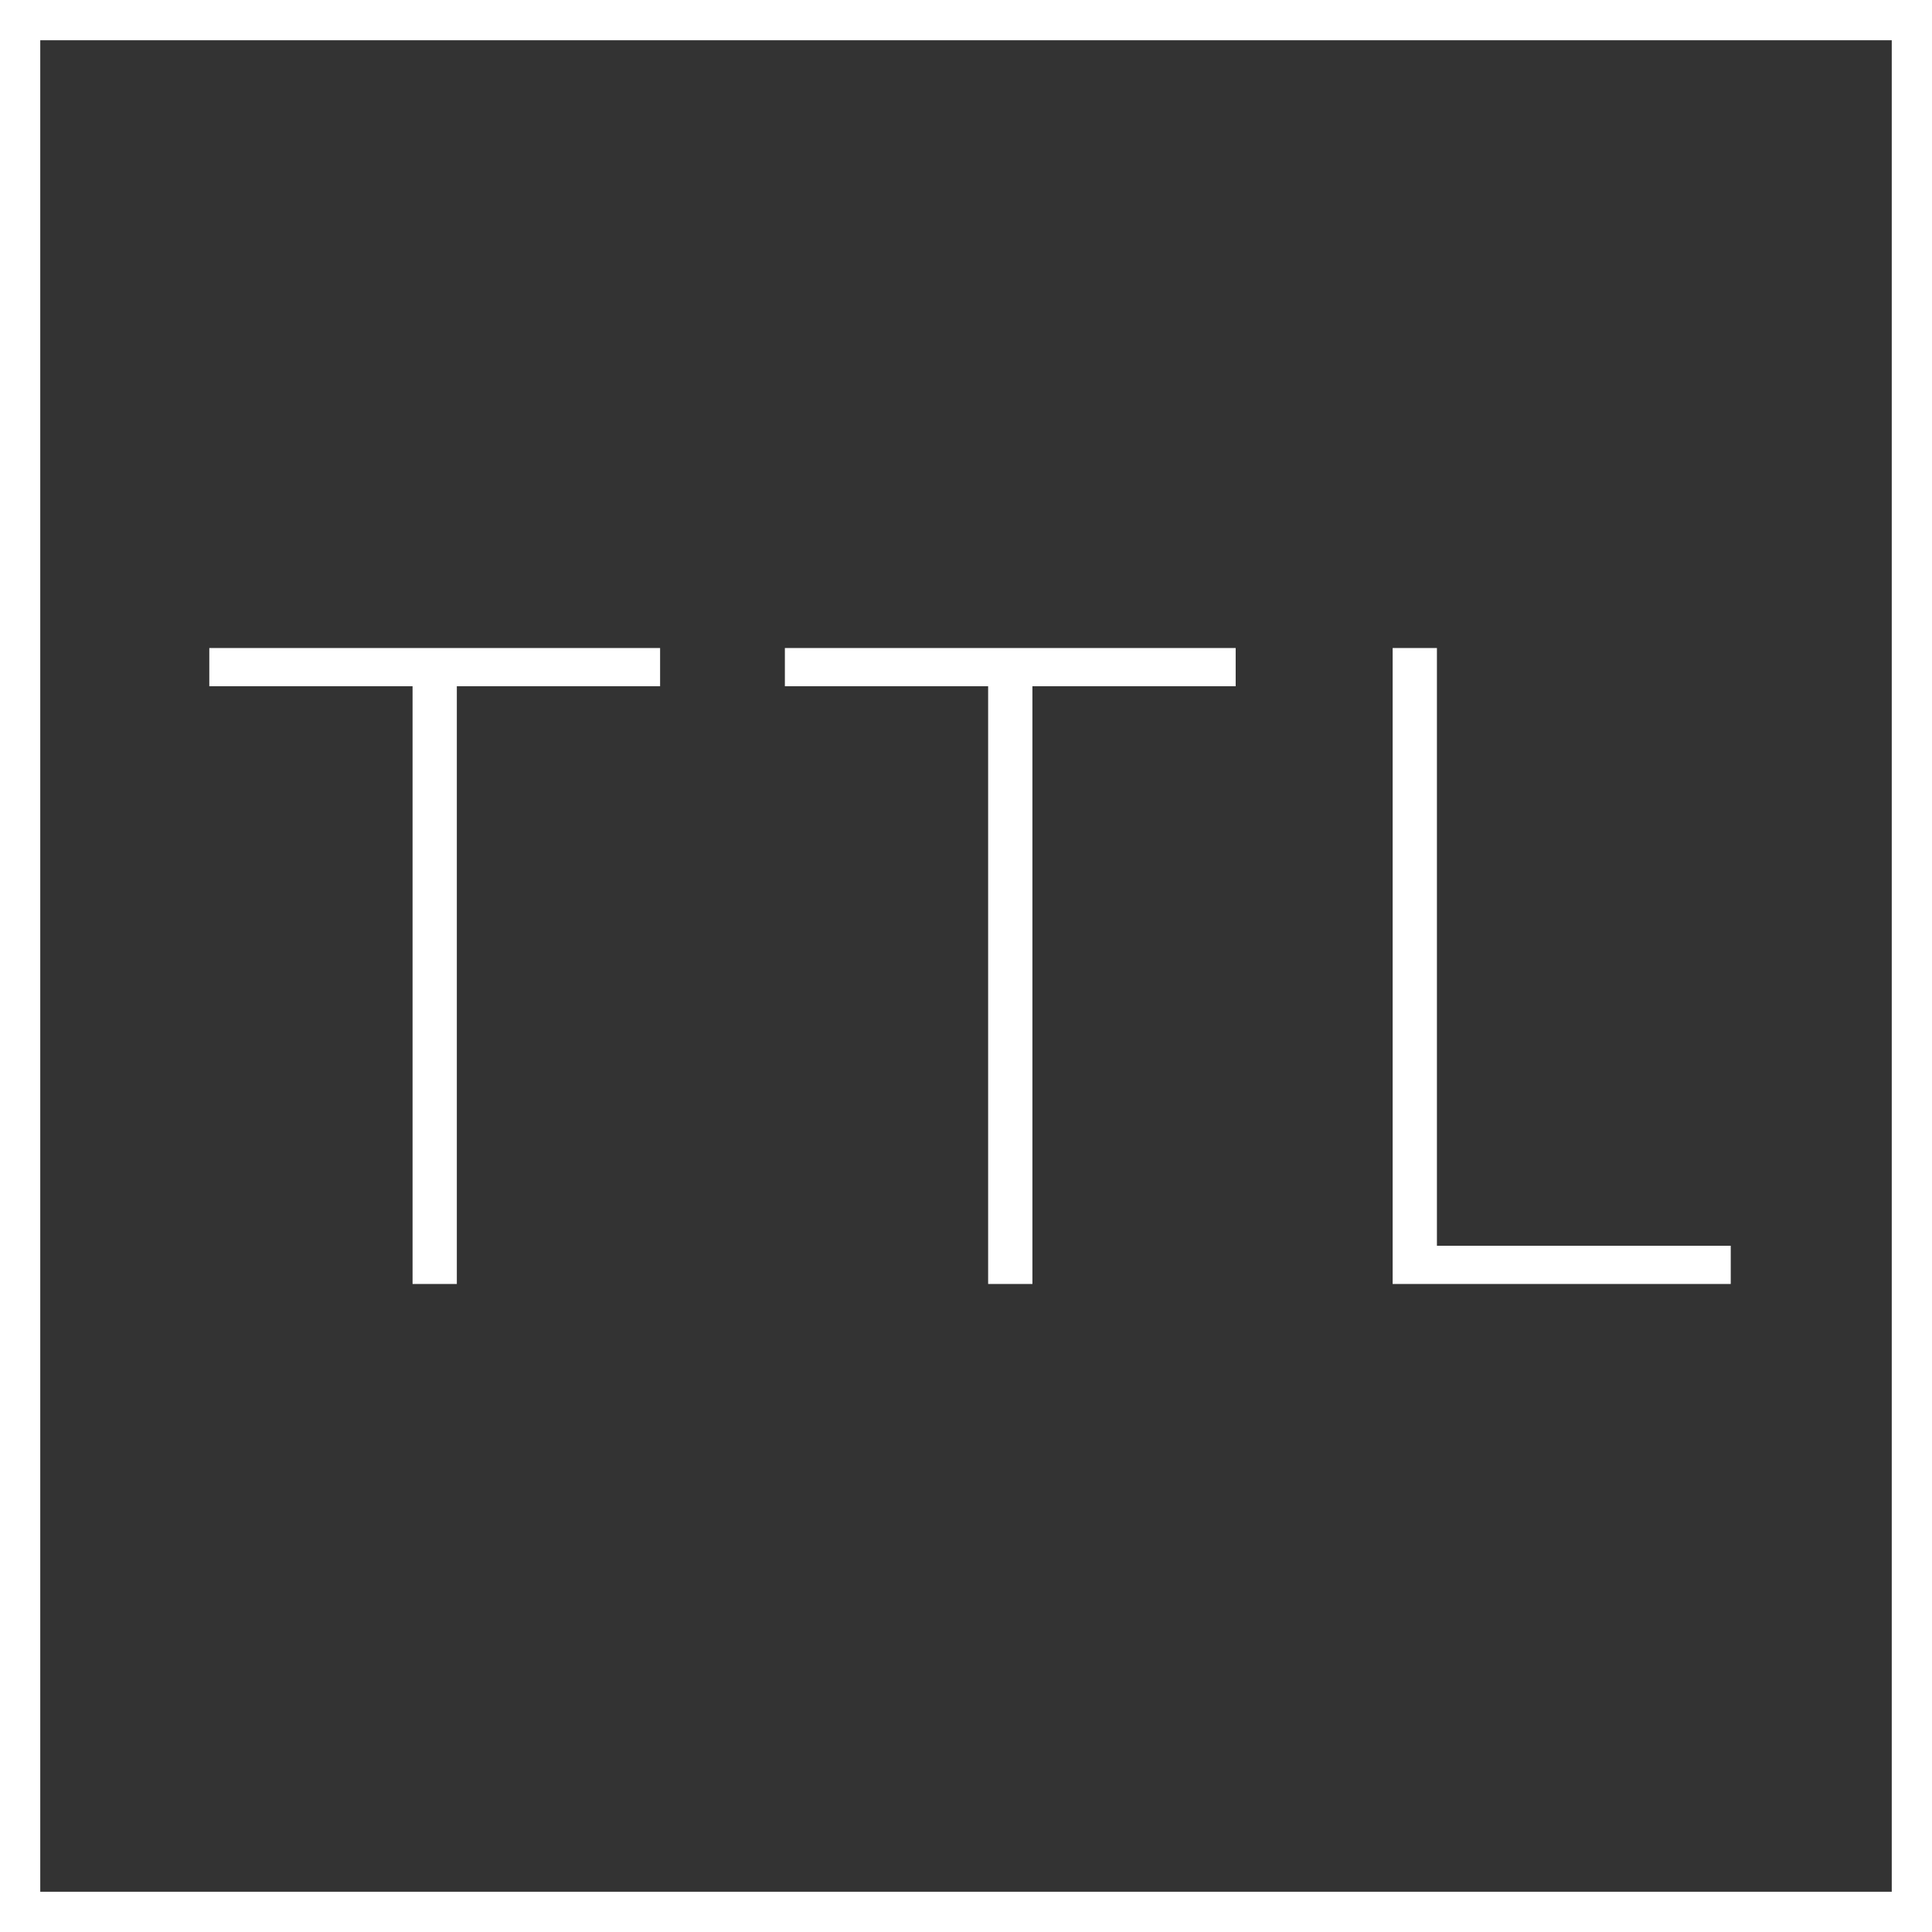 <?xml version="1.0" encoding="utf-8"?>
<!-- Generator: Adobe Illustrator 22.1.0, SVG Export Plug-In . SVG Version: 6.00 Build 0)  -->
<svg version="1.1" id="Ebene_1" xmlns="http://www.w3.org/2000/svg" xmlns:xlink="http://www.w3.org/1999/xlink" x="0px" y="0px"
	 viewBox="0 0 96 96" style="enable-background:new 0 0 96 96;" xml:space="preserve">
<rect x="0" y="0" width="96" height="96" fill="#333333" stroke="none"/>
<style type="text/css">
	.st0{clip-path:url(#SVGID_2_);fill:none;stroke:#FFFFFF;stroke-width:2;}
	.st1{fill:#FFFFFF;}
</style>
<g>
	<defs>
		<rect id="SVGID_1_" width="96" height="96"/>
	</defs>
	<clipPath id="SVGID_2_">
		<use xlink:href="#SVGID_1_"  style="overflow:visible;"/>
	</clipPath>
	<rect x="1" y="1" class="st0" width="94" height="94"/>
</g>
<path class="st1" d="M69.2,63.8H86v-1.9H71.4V32.2h-2.2V63.8z M49.1,63.8h2.2V34.1h10.1v-1.9H39v1.9h10.1V63.8z M20.5,63.8h2.2V34.1
	h10.1v-1.9H10.4v1.9h10.1V63.8z"/>
</svg>
